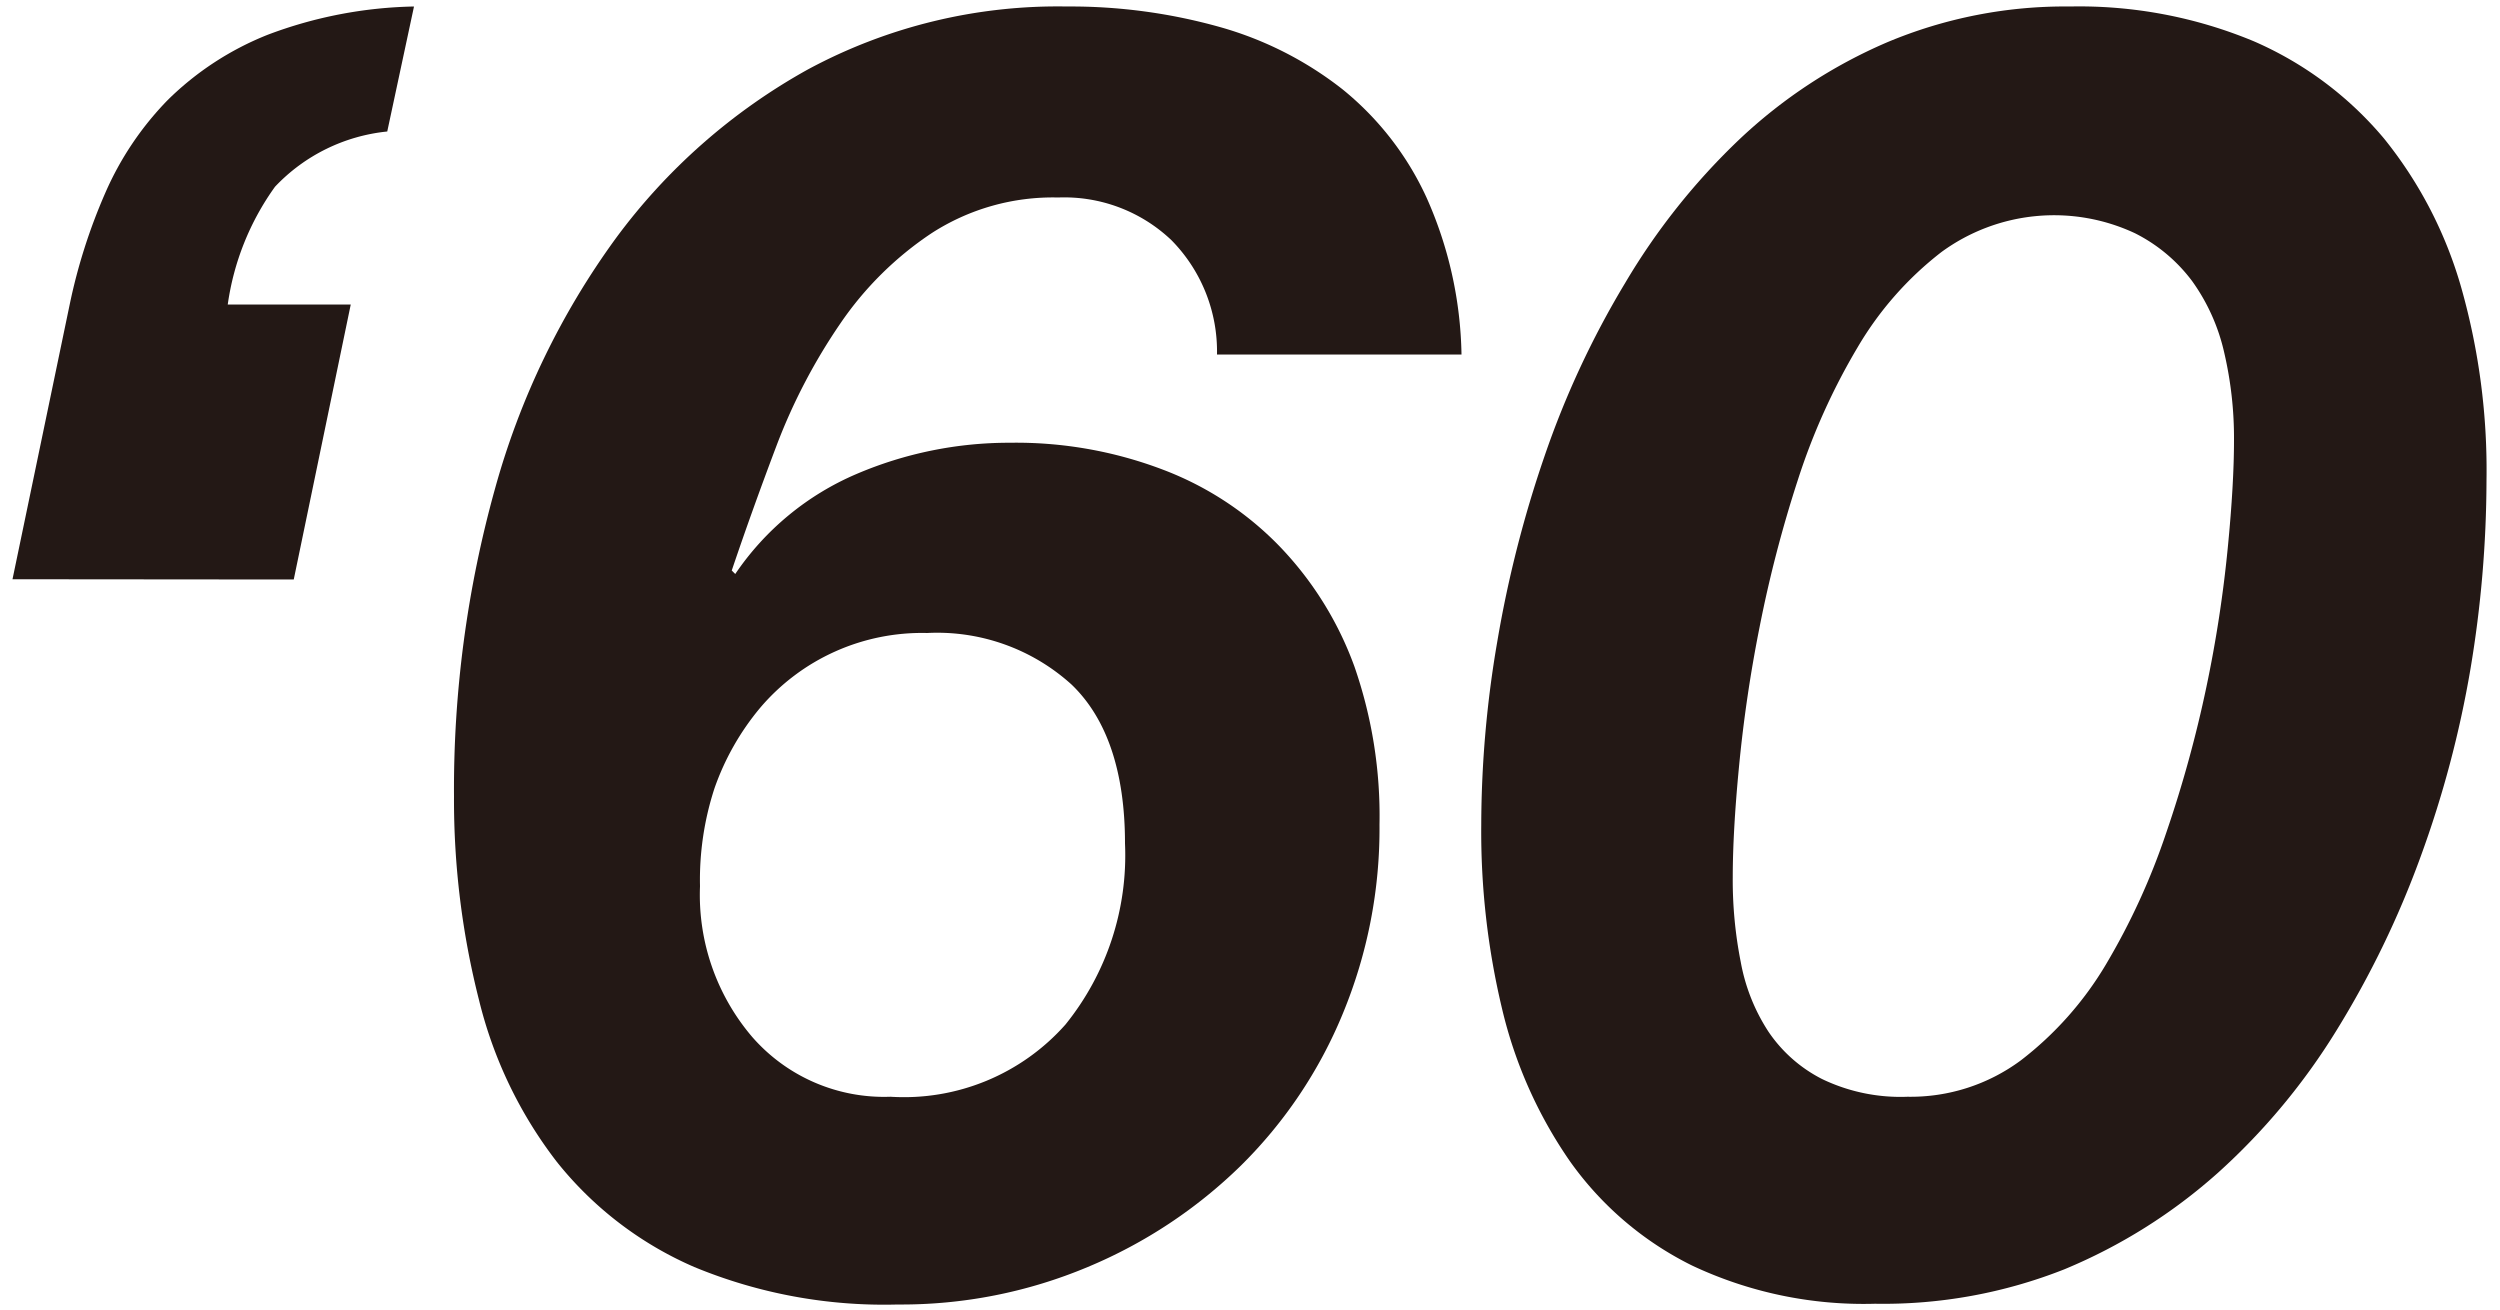 <svg id="レイヤー_1" data-name="レイヤー 1" xmlns="http://www.w3.org/2000/svg" viewBox="0 0 100 52.41"><defs><style>.cls-1{fill:#231815;}</style></defs><title>60_number</title><path class="cls-1" d="M.5,23.17l2.29-11A22.54,22.54,0,0,1,4.21,7.72,12.43,12.43,0,0,1,6.71,4a12,12,0,0,1,4-2.61A17.45,17.45,0,0,1,16.56.26l-1.07,5A7.17,7.17,0,0,0,11,7.47a10.59,10.59,0,0,0-1.89,4.71h4.92l-2.28,11Z"/><path class="cls-1" d="M46.86,9.61A6.22,6.22,0,0,0,42.33,7.9a8.93,8.93,0,0,0-5.07,1.43,13.4,13.4,0,0,0-3.64,3.6,23.18,23.18,0,0,0-2.53,4.82q-1,2.64-1.82,5.07l.14.14a11.14,11.14,0,0,1,4.85-4,15.53,15.53,0,0,1,6.14-1.25,16.52,16.52,0,0,1,6.1,1.07,12.8,12.8,0,0,1,4.68,3.07,13.63,13.63,0,0,1,3,4.82,18.19,18.19,0,0,1,1,6.31,19.35,19.35,0,0,1-1.47,7.57,18.36,18.36,0,0,1-4.07,6.07,19.46,19.46,0,0,1-6.13,4.06,19.26,19.26,0,0,1-7.6,1.5,19.86,19.86,0,0,1-8.14-1.5,14.29,14.29,0,0,1-5.5-4.21A17.31,17.31,0,0,1,19.16,40a32.46,32.46,0,0,1-1-8.14,44.77,44.77,0,0,1,1.64-12.31,31,31,0,0,1,4.82-10,24,24,0,0,1,7.71-6.78A21.06,21.06,0,0,1,42.68.26a22.07,22.07,0,0,1,6.11.82,14.12,14.12,0,0,1,4.92,2.5A12,12,0,0,1,57.06,7.9a16,16,0,0,1,1.4,6.28H48.68A6.34,6.34,0,0,0,46.86,9.61ZM30.09,41.48a7,7,0,0,0,5.53,2.39,8.63,8.63,0,0,0,7-2.89A10.77,10.77,0,0,0,45,33.74c0-2.86-.72-5-2.14-6.36a8,8,0,0,0-5.78-2.06,8.49,8.49,0,0,0-6.68,3,10.34,10.34,0,0,0-1.82,3.21A11.8,11.8,0,0,0,28,35.45,8.75,8.75,0,0,0,30.09,41.48Z"/><path class="cls-1" d="M59.89,25.67a46.66,46.66,0,0,1,1.89-7.42A36,36,0,0,1,65,11.33a26.61,26.61,0,0,1,4.57-5.75,20.19,20.19,0,0,1,5.92-3.89A18.35,18.35,0,0,1,82.8.26a18.15,18.15,0,0,1,7.35,1.39,14.14,14.14,0,0,1,5.21,3.89,16.82,16.82,0,0,1,3.1,6,26.77,26.77,0,0,1,1,7.68,46.13,46.13,0,0,1-.64,7.53,42.53,42.53,0,0,1-2,7.53,37.75,37.75,0,0,1-3.35,6.92,26,26,0,0,1-4.75,5.71,21.69,21.69,0,0,1-6.14,3.86A19.68,19.68,0,0,1,75,52.15a16.09,16.09,0,0,1-7.32-1.53,13.1,13.1,0,0,1-4.89-4.18,17.92,17.92,0,0,1-2.71-6.1A30.46,30.46,0,0,1,59.25,33,43.65,43.65,0,0,1,59.89,25.67Zm9.74,12.81a7.56,7.56,0,0,0,1.11,2.79,5.71,5.71,0,0,0,2.14,1.89,7.23,7.23,0,0,0,3.42.71,7.4,7.4,0,0,0,4.54-1.46,13.57,13.57,0,0,0,3.39-3.82,27.29,27.29,0,0,0,2.42-5.28,49,49,0,0,0,1.61-5.85,51,51,0,0,0,.85-5.54c.17-1.73.25-3.17.25-4.31a15.07,15.07,0,0,0-.39-3.5,7.87,7.87,0,0,0-1.28-2.86A6.49,6.49,0,0,0,85.4,9.33a7.63,7.63,0,0,0-7.74.75A13.37,13.37,0,0,0,74.3,13.9a25.88,25.88,0,0,0-2.39,5.31,50.61,50.61,0,0,0-1.53,5.89,55.6,55.6,0,0,0-.82,5.57c-.17,1.76-.25,3.23-.25,4.42A16.82,16.82,0,0,0,69.63,38.48Z"/></svg>